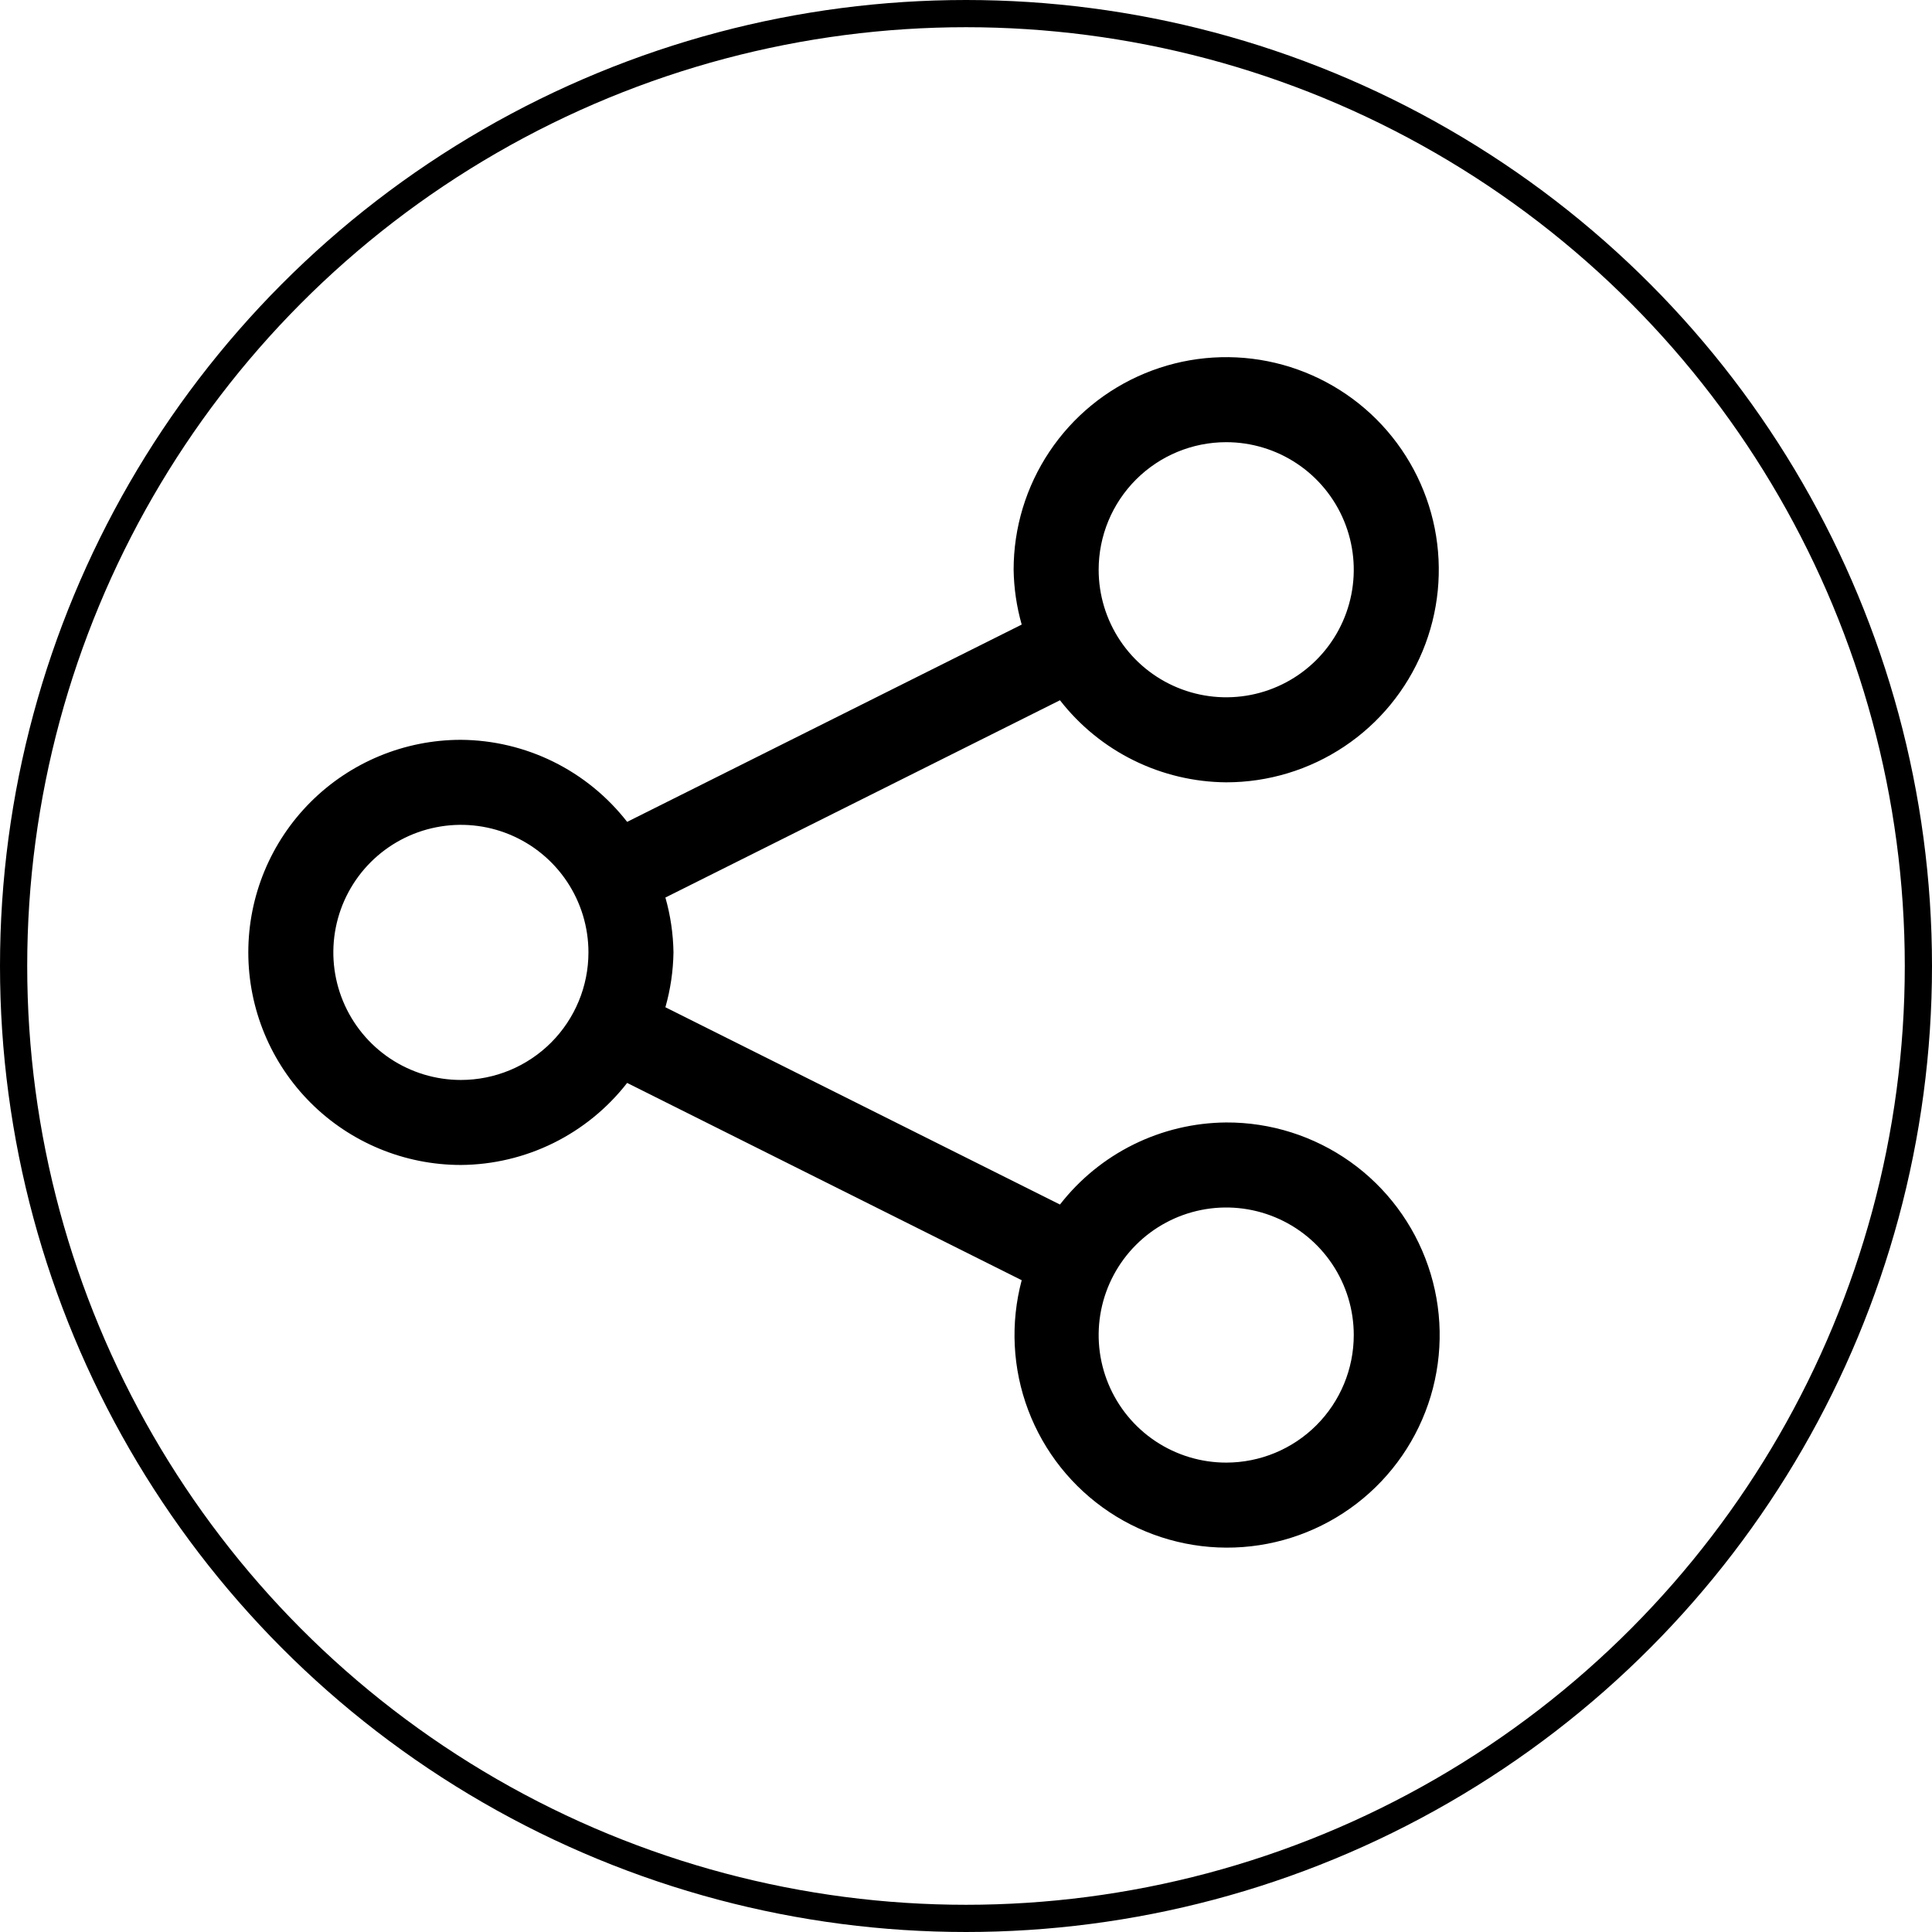 <svg width="71" height="71" viewBox="0 0 71 71" fill="none" xmlns="http://www.w3.org/2000/svg">
<path d="M45.062 41.25C43.883 41.259 42.72 41.535 41.662 42.057C40.604 42.579 39.678 43.334 38.953 44.266L24.453 37.016C24.64 36.36 24.739 35.682 24.75 35C24.739 34.318 24.64 33.64 24.453 32.984L38.953 25.734C39.678 26.666 40.604 27.421 41.662 27.943C42.72 28.465 43.883 28.741 45.062 28.75C46.608 28.75 48.118 28.292 49.403 27.433C50.688 26.575 51.689 25.355 52.28 23.927C52.872 22.5 53.026 20.929 52.725 19.413C52.423 17.898 51.679 16.506 50.587 15.413C49.494 14.321 48.102 13.577 46.587 13.275C45.071 12.974 43.5 13.128 42.073 13.72C40.645 14.311 39.425 15.312 38.567 16.597C37.708 17.882 37.25 19.392 37.25 20.938C37.261 21.619 37.36 22.297 37.547 22.953L23.047 30.203C22.322 29.272 21.396 28.517 20.338 27.994C19.28 27.472 18.117 27.196 16.938 27.188C14.866 27.188 12.878 28.011 11.413 29.476C9.948 30.941 9.125 32.928 9.125 35C9.125 37.072 9.948 39.059 11.413 40.524C12.878 41.989 14.866 42.812 16.938 42.812C18.117 42.804 19.28 42.528 20.338 42.006C21.396 41.483 22.322 40.728 23.047 39.797L37.547 47.047C37.126 48.625 37.209 50.296 37.787 51.824C38.364 53.352 39.406 54.66 40.765 55.566C42.125 56.471 43.734 56.927 45.367 56.87C46.999 56.813 48.573 56.246 49.866 55.249C51.16 54.251 52.108 52.873 52.578 51.309C53.047 49.744 53.015 48.072 52.484 46.527C51.954 44.982 50.953 43.642 49.622 42.695C48.29 41.749 46.696 41.243 45.062 41.25ZM45.062 16.25C45.99 16.25 46.896 16.525 47.667 17.04C48.438 17.555 49.038 18.287 49.393 19.144C49.748 20 49.841 20.943 49.66 21.852C49.479 22.761 49.033 23.596 48.377 24.252C47.721 24.908 46.886 25.354 45.977 25.535C45.068 25.716 44.125 25.623 43.269 25.268C42.412 24.913 41.68 24.313 41.165 23.542C40.65 22.771 40.375 21.865 40.375 20.938C40.375 19.694 40.869 18.502 41.748 17.623C42.627 16.744 43.819 16.25 45.062 16.25ZM16.938 39.688C16.01 39.688 15.104 39.413 14.333 38.898C13.562 38.382 12.962 37.65 12.607 36.794C12.252 35.937 12.159 34.995 12.34 34.086C12.521 33.176 12.967 32.341 13.623 31.685C14.278 31.03 15.114 30.583 16.023 30.403C16.932 30.222 17.875 30.314 18.731 30.669C19.588 31.024 20.32 31.625 20.835 32.396C21.35 33.167 21.625 34.073 21.625 35C21.625 36.243 21.131 37.435 20.252 38.315C19.373 39.194 18.181 39.688 16.938 39.688ZM45.062 53.75C44.135 53.75 43.229 53.475 42.458 52.96C41.687 52.445 41.087 51.713 40.732 50.856C40.377 50 40.284 49.057 40.465 48.148C40.646 47.239 41.092 46.404 41.748 45.748C42.404 45.092 43.239 44.646 44.148 44.465C45.057 44.284 46 44.377 46.856 44.732C47.713 45.087 48.445 45.687 48.96 46.458C49.475 47.229 49.75 48.135 49.75 49.062C49.75 50.306 49.256 51.498 48.377 52.377C47.498 53.256 46.306 53.75 45.062 53.75Z" fill="black"/>
<circle cx="35.5" cy="35.5" r="35" stroke="black"/>
</svg>
